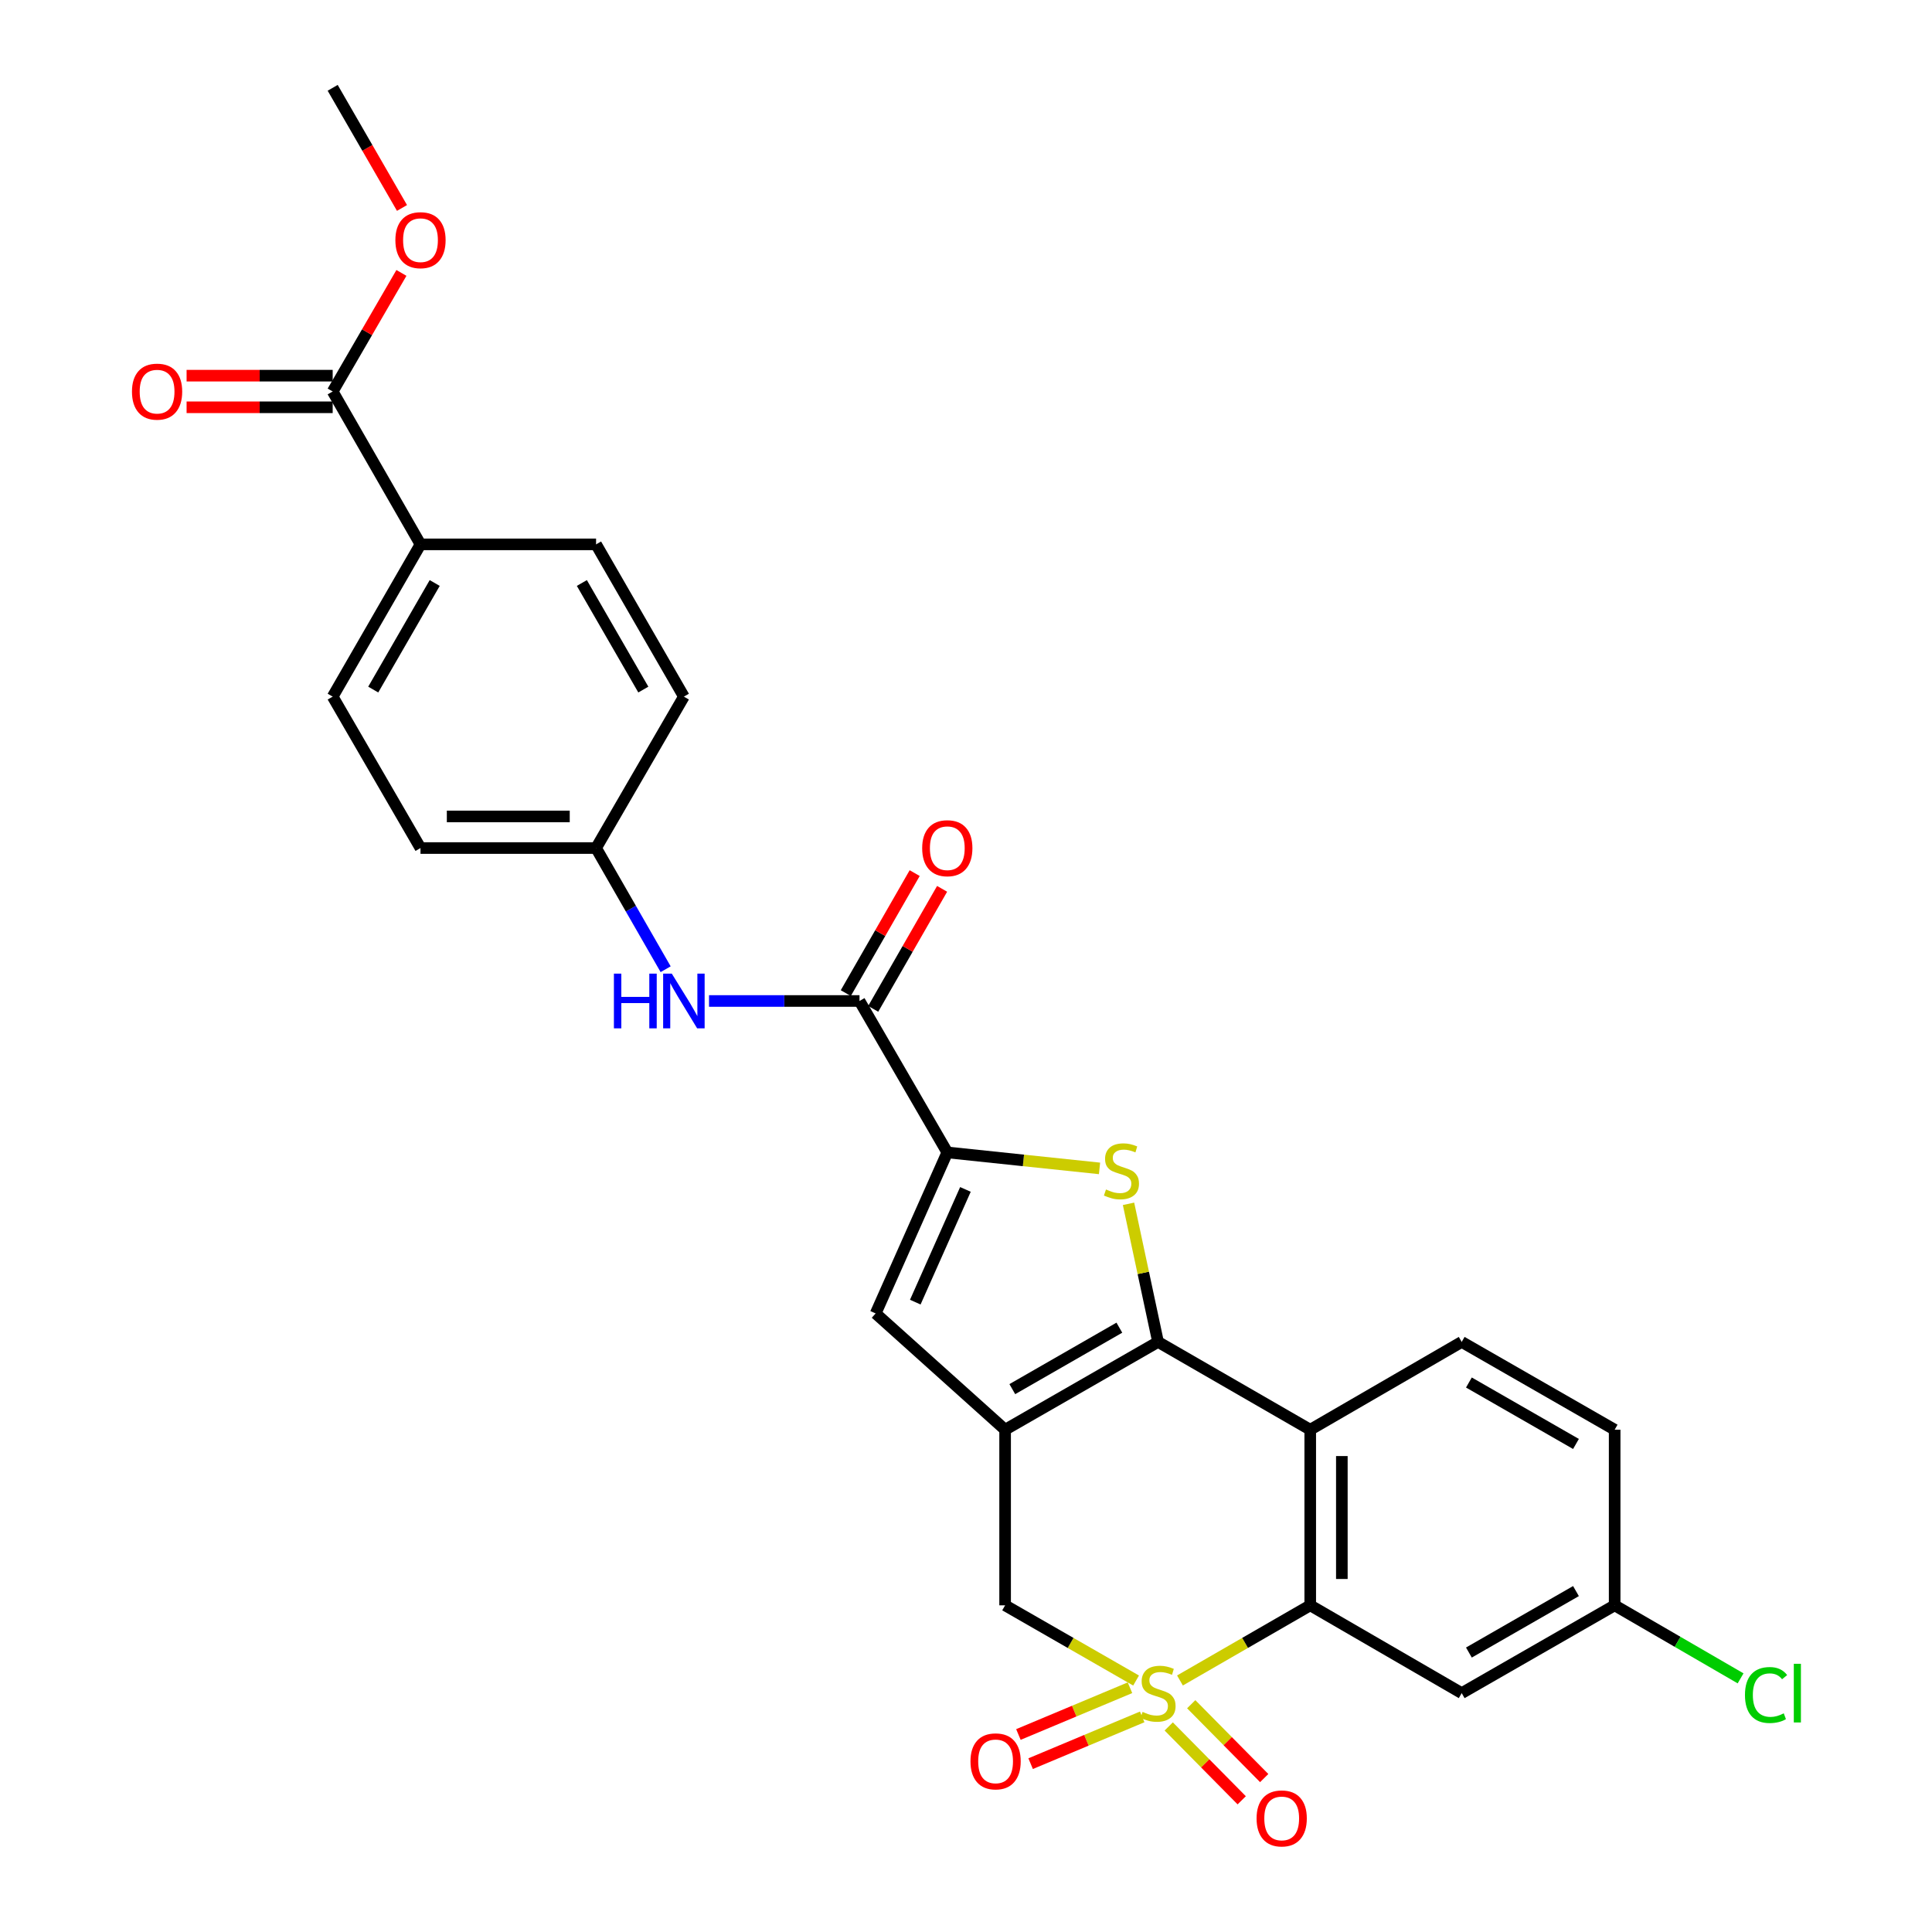 <?xml version='1.0' encoding='iso-8859-1'?>
<svg version='1.1' baseProfile='full'
              xmlns='http://www.w3.org/2000/svg'
                      xmlns:rdkit='http://www.rdkit.org/xml'
                      xmlns:xlink='http://www.w3.org/1999/xlink'
                  xml:space='preserve'
width='1000px' height='1000px' viewBox='0 0 1000 1000'>
<!-- END OF HEADER -->
<rect style='opacity:1.0;fill:#FFFFFF;stroke:none' width='1000' height='1000' x='0' y='0'> </rect>
<path class='bond-3' d='M 610.75,869.81 L 644.463,850.363' style='fill:none;fill-rule:evenodd;stroke:#CCCC00;stroke-width:6px;stroke-linecap:butt;stroke-linejoin:miter;stroke-opacity:1' />
<path class='bond-3' d='M 644.463,850.363 L 678.176,830.916' style='fill:none;fill-rule:evenodd;stroke:#000000;stroke-width:6px;stroke-linecap:butt;stroke-linejoin:miter;stroke-opacity:1' />
<path class='bond-7' d='M 588.035,869.837 L 554.14,850.376' style='fill:none;fill-rule:evenodd;stroke:#CCCC00;stroke-width:6px;stroke-linecap:butt;stroke-linejoin:miter;stroke-opacity:1' />
<path class='bond-7' d='M 554.14,850.376 L 520.245,830.916' style='fill:none;fill-rule:evenodd;stroke:#000000;stroke-width:6px;stroke-linecap:butt;stroke-linejoin:miter;stroke-opacity:1' />
<path class='bond-10' d='M 584.875,873.574 L 556.001,885.675' style='fill:none;fill-rule:evenodd;stroke:#CCCC00;stroke-width:6px;stroke-linecap:butt;stroke-linejoin:miter;stroke-opacity:1' />
<path class='bond-10' d='M 556.001,885.675 L 527.127,897.775' style='fill:none;fill-rule:evenodd;stroke:#FF0000;stroke-width:6px;stroke-linecap:butt;stroke-linejoin:miter;stroke-opacity:1' />
<path class='bond-10' d='M 591.2,888.666 L 562.326,900.766' style='fill:none;fill-rule:evenodd;stroke:#CCCC00;stroke-width:6px;stroke-linecap:butt;stroke-linejoin:miter;stroke-opacity:1' />
<path class='bond-10' d='M 562.326,900.766 L 533.451,912.867' style='fill:none;fill-rule:evenodd;stroke:#FF0000;stroke-width:6px;stroke-linecap:butt;stroke-linejoin:miter;stroke-opacity:1' />
<path class='bond-11' d='M 604.934,893.603 L 623.823,912.717' style='fill:none;fill-rule:evenodd;stroke:#CCCC00;stroke-width:6px;stroke-linecap:butt;stroke-linejoin:miter;stroke-opacity:1' />
<path class='bond-11' d='M 623.823,912.717 L 642.711,931.831' style='fill:none;fill-rule:evenodd;stroke:#FF0000;stroke-width:6px;stroke-linecap:butt;stroke-linejoin:miter;stroke-opacity:1' />
<path class='bond-11' d='M 616.573,882.101 L 635.461,901.215' style='fill:none;fill-rule:evenodd;stroke:#CCCC00;stroke-width:6px;stroke-linecap:butt;stroke-linejoin:miter;stroke-opacity:1' />
<path class='bond-11' d='M 635.461,901.215 L 654.35,920.329' style='fill:none;fill-rule:evenodd;stroke:#FF0000;stroke-width:6px;stroke-linecap:butt;stroke-linejoin:miter;stroke-opacity:1' />
<path class='bond-0' d='M 599.397,694.576 L 520.245,740.019' style='fill:none;fill-rule:evenodd;stroke:#000000;stroke-width:6px;stroke-linecap:butt;stroke-linejoin:miter;stroke-opacity:1' />
<path class='bond-0' d='M 579.377,687.202 L 523.971,719.012' style='fill:none;fill-rule:evenodd;stroke:#000000;stroke-width:6px;stroke-linecap:butt;stroke-linejoin:miter;stroke-opacity:1' />
<path class='bond-2' d='M 599.397,694.576 L 591.761,658.837' style='fill:none;fill-rule:evenodd;stroke:#000000;stroke-width:6px;stroke-linecap:butt;stroke-linejoin:miter;stroke-opacity:1' />
<path class='bond-2' d='M 591.761,658.837 L 584.124,623.097' style='fill:none;fill-rule:evenodd;stroke:#CCCC00;stroke-width:6px;stroke-linecap:butt;stroke-linejoin:miter;stroke-opacity:1' />
<path class='bond-28' d='M 599.397,694.576 L 678.176,740.019' style='fill:none;fill-rule:evenodd;stroke:#000000;stroke-width:6px;stroke-linecap:butt;stroke-linejoin:miter;stroke-opacity:1' />
<path class='bond-1' d='M 520.245,740.019 L 520.245,830.916' style='fill:none;fill-rule:evenodd;stroke:#000000;stroke-width:6px;stroke-linecap:butt;stroke-linejoin:miter;stroke-opacity:1' />
<path class='bond-6' d='M 520.245,740.019 L 453.239,679.831' style='fill:none;fill-rule:evenodd;stroke:#000000;stroke-width:6px;stroke-linecap:butt;stroke-linejoin:miter;stroke-opacity:1' />
<path class='bond-29' d='M 569.115,604.761 L 529.717,600.625' style='fill:none;fill-rule:evenodd;stroke:#CCCC00;stroke-width:6px;stroke-linecap:butt;stroke-linejoin:miter;stroke-opacity:1' />
<path class='bond-29' d='M 529.717,600.625 L 490.319,596.488' style='fill:none;fill-rule:evenodd;stroke:#000000;stroke-width:6px;stroke-linecap:butt;stroke-linejoin:miter;stroke-opacity:1' />
<path class='bond-4' d='M 678.176,830.916 L 678.176,740.019' style='fill:none;fill-rule:evenodd;stroke:#000000;stroke-width:6px;stroke-linecap:butt;stroke-linejoin:miter;stroke-opacity:1' />
<path class='bond-4' d='M 694.539,817.282 L 694.539,753.654' style='fill:none;fill-rule:evenodd;stroke:#000000;stroke-width:6px;stroke-linecap:butt;stroke-linejoin:miter;stroke-opacity:1' />
<path class='bond-13' d='M 678.176,830.916 L 756.573,876.36' style='fill:none;fill-rule:evenodd;stroke:#000000;stroke-width:6px;stroke-linecap:butt;stroke-linejoin:miter;stroke-opacity:1' />
<path class='bond-14' d='M 678.176,740.019 L 756.573,694.576' style='fill:none;fill-rule:evenodd;stroke:#000000;stroke-width:6px;stroke-linecap:butt;stroke-linejoin:miter;stroke-opacity:1' />
<path class='bond-5' d='M 490.319,596.488 L 453.239,679.831' style='fill:none;fill-rule:evenodd;stroke:#000000;stroke-width:6px;stroke-linecap:butt;stroke-linejoin:miter;stroke-opacity:1' />
<path class='bond-5' d='M 499.707,615.641 L 473.751,673.981' style='fill:none;fill-rule:evenodd;stroke:#000000;stroke-width:6px;stroke-linecap:butt;stroke-linejoin:miter;stroke-opacity:1' />
<path class='bond-8' d='M 490.319,596.488 L 444.875,518.11' style='fill:none;fill-rule:evenodd;stroke:#000000;stroke-width:6px;stroke-linecap:butt;stroke-linejoin:miter;stroke-opacity:1' />
<path class='bond-9' d='M 444.875,518.11 L 405.933,518.11' style='fill:none;fill-rule:evenodd;stroke:#000000;stroke-width:6px;stroke-linecap:butt;stroke-linejoin:miter;stroke-opacity:1' />
<path class='bond-9' d='M 405.933,518.11 L 366.991,518.11' style='fill:none;fill-rule:evenodd;stroke:#0000FF;stroke-width:6px;stroke-linecap:butt;stroke-linejoin:miter;stroke-opacity:1' />
<path class='bond-16' d='M 451.971,522.183 L 469.801,491.124' style='fill:none;fill-rule:evenodd;stroke:#000000;stroke-width:6px;stroke-linecap:butt;stroke-linejoin:miter;stroke-opacity:1' />
<path class='bond-16' d='M 469.801,491.124 L 487.631,460.064' style='fill:none;fill-rule:evenodd;stroke:#FF0000;stroke-width:6px;stroke-linecap:butt;stroke-linejoin:miter;stroke-opacity:1' />
<path class='bond-16' d='M 437.78,514.036 L 455.61,482.977' style='fill:none;fill-rule:evenodd;stroke:#000000;stroke-width:6px;stroke-linecap:butt;stroke-linejoin:miter;stroke-opacity:1' />
<path class='bond-16' d='M 455.61,482.977 L 473.44,451.918' style='fill:none;fill-rule:evenodd;stroke:#FF0000;stroke-width:6px;stroke-linecap:butt;stroke-linejoin:miter;stroke-opacity:1' />
<path class='bond-18' d='M 344.538,501.668 L 326.532,470.308' style='fill:none;fill-rule:evenodd;stroke:#0000FF;stroke-width:6px;stroke-linecap:butt;stroke-linejoin:miter;stroke-opacity:1' />
<path class='bond-18' d='M 326.532,470.308 L 308.526,438.949' style='fill:none;fill-rule:evenodd;stroke:#000000;stroke-width:6px;stroke-linecap:butt;stroke-linejoin:miter;stroke-opacity:1' />
<path class='bond-12' d='M 172.194,202.63 L 217.647,281.764' style='fill:none;fill-rule:evenodd;stroke:#000000;stroke-width:6px;stroke-linecap:butt;stroke-linejoin:miter;stroke-opacity:1' />
<path class='bond-17' d='M 172.194,194.449 L 134.387,194.449' style='fill:none;fill-rule:evenodd;stroke:#000000;stroke-width:6px;stroke-linecap:butt;stroke-linejoin:miter;stroke-opacity:1' />
<path class='bond-17' d='M 134.387,194.449 L 96.579,194.449' style='fill:none;fill-rule:evenodd;stroke:#FF0000;stroke-width:6px;stroke-linecap:butt;stroke-linejoin:miter;stroke-opacity:1' />
<path class='bond-17' d='M 172.194,210.812 L 134.387,210.812' style='fill:none;fill-rule:evenodd;stroke:#000000;stroke-width:6px;stroke-linecap:butt;stroke-linejoin:miter;stroke-opacity:1' />
<path class='bond-17' d='M 134.387,210.812 L 96.579,210.812' style='fill:none;fill-rule:evenodd;stroke:#FF0000;stroke-width:6px;stroke-linecap:butt;stroke-linejoin:miter;stroke-opacity:1' />
<path class='bond-23' d='M 172.194,202.63 L 189.985,171.945' style='fill:none;fill-rule:evenodd;stroke:#000000;stroke-width:6px;stroke-linecap:butt;stroke-linejoin:miter;stroke-opacity:1' />
<path class='bond-23' d='M 189.985,171.945 L 207.776,141.259' style='fill:none;fill-rule:evenodd;stroke:#FF0000;stroke-width:6px;stroke-linecap:butt;stroke-linejoin:miter;stroke-opacity:1' />
<path class='bond-19' d='M 756.573,876.36 L 835.742,830.916' style='fill:none;fill-rule:evenodd;stroke:#000000;stroke-width:6px;stroke-linecap:butt;stroke-linejoin:miter;stroke-opacity:1' />
<path class='bond-19' d='M 760.302,855.352 L 815.721,823.541' style='fill:none;fill-rule:evenodd;stroke:#000000;stroke-width:6px;stroke-linecap:butt;stroke-linejoin:miter;stroke-opacity:1' />
<path class='bond-30' d='M 756.573,694.576 L 835.742,740.019' style='fill:none;fill-rule:evenodd;stroke:#000000;stroke-width:6px;stroke-linecap:butt;stroke-linejoin:miter;stroke-opacity:1' />
<path class='bond-30' d='M 760.302,715.584 L 815.721,747.394' style='fill:none;fill-rule:evenodd;stroke:#000000;stroke-width:6px;stroke-linecap:butt;stroke-linejoin:miter;stroke-opacity:1' />
<path class='bond-15' d='M 217.647,281.764 L 172.194,360.57' style='fill:none;fill-rule:evenodd;stroke:#000000;stroke-width:6px;stroke-linecap:butt;stroke-linejoin:miter;stroke-opacity:1' />
<path class='bond-15' d='M 225.004,301.76 L 193.187,356.924' style='fill:none;fill-rule:evenodd;stroke:#000000;stroke-width:6px;stroke-linecap:butt;stroke-linejoin:miter;stroke-opacity:1' />
<path class='bond-31' d='M 217.647,281.764 L 308.526,281.764' style='fill:none;fill-rule:evenodd;stroke:#000000;stroke-width:6px;stroke-linecap:butt;stroke-linejoin:miter;stroke-opacity:1' />
<path class='bond-24' d='M 308.526,438.949 L 353.979,360.57' style='fill:none;fill-rule:evenodd;stroke:#000000;stroke-width:6px;stroke-linecap:butt;stroke-linejoin:miter;stroke-opacity:1' />
<path class='bond-25' d='M 308.526,438.949 L 217.647,438.949' style='fill:none;fill-rule:evenodd;stroke:#000000;stroke-width:6px;stroke-linecap:butt;stroke-linejoin:miter;stroke-opacity:1' />
<path class='bond-25' d='M 294.894,422.586 L 231.279,422.586' style='fill:none;fill-rule:evenodd;stroke:#000000;stroke-width:6px;stroke-linecap:butt;stroke-linejoin:miter;stroke-opacity:1' />
<path class='bond-22' d='M 835.742,830.916 L 835.742,740.019' style='fill:none;fill-rule:evenodd;stroke:#000000;stroke-width:6px;stroke-linecap:butt;stroke-linejoin:miter;stroke-opacity:1' />
<path class='bond-26' d='M 835.742,830.916 L 868.335,849.815' style='fill:none;fill-rule:evenodd;stroke:#000000;stroke-width:6px;stroke-linecap:butt;stroke-linejoin:miter;stroke-opacity:1' />
<path class='bond-26' d='M 868.335,849.815 L 900.927,868.714' style='fill:none;fill-rule:evenodd;stroke:#00CC00;stroke-width:6px;stroke-linecap:butt;stroke-linejoin:miter;stroke-opacity:1' />
<path class='bond-20' d='M 308.526,281.764 L 353.979,360.57' style='fill:none;fill-rule:evenodd;stroke:#000000;stroke-width:6px;stroke-linecap:butt;stroke-linejoin:miter;stroke-opacity:1' />
<path class='bond-20' d='M 301.169,301.76 L 332.986,356.924' style='fill:none;fill-rule:evenodd;stroke:#000000;stroke-width:6px;stroke-linecap:butt;stroke-linejoin:miter;stroke-opacity:1' />
<path class='bond-21' d='M 172.194,360.57 L 217.647,438.949' style='fill:none;fill-rule:evenodd;stroke:#000000;stroke-width:6px;stroke-linecap:butt;stroke-linejoin:miter;stroke-opacity:1' />
<path class='bond-27' d='M 208.073,107.64 L 190.134,76.547' style='fill:none;fill-rule:evenodd;stroke:#FF0000;stroke-width:6px;stroke-linecap:butt;stroke-linejoin:miter;stroke-opacity:1' />
<path class='bond-27' d='M 190.134,76.547 L 172.194,45.455' style='fill:none;fill-rule:evenodd;stroke:#000000;stroke-width:6px;stroke-linecap:butt;stroke-linejoin:miter;stroke-opacity:1' />
<path  class='atom-0' d='M 591.397 886.08
Q 591.717 886.2, 593.037 886.76
Q 594.357 887.32, 595.797 887.68
Q 597.277 888, 598.717 888
Q 601.397 888, 602.957 886.72
Q 604.517 885.4, 604.517 883.12
Q 604.517 881.56, 603.717 880.6
Q 602.957 879.64, 601.757 879.12
Q 600.557 878.6, 598.557 878
Q 596.037 877.24, 594.517 876.52
Q 593.037 875.8, 591.957 874.28
Q 590.917 872.76, 590.917 870.2
Q 590.917 866.64, 593.317 864.44
Q 595.757 862.24, 600.557 862.24
Q 603.837 862.24, 607.557 863.8
L 606.637 866.88
Q 603.237 865.48, 600.677 865.48
Q 597.917 865.48, 596.397 866.64
Q 594.877 867.76, 594.917 869.72
Q 594.917 871.24, 595.677 872.16
Q 596.477 873.08, 597.597 873.6
Q 598.757 874.12, 600.677 874.72
Q 603.237 875.52, 604.757 876.32
Q 606.277 877.12, 607.357 878.76
Q 608.477 880.36, 608.477 883.12
Q 608.477 887.04, 605.837 889.16
Q 603.237 891.24, 598.877 891.24
Q 596.357 891.24, 594.437 890.68
Q 592.557 890.16, 590.317 889.24
L 591.397 886.08
' fill='#CCCC00'/>
<path  class='atom-3' d='M 572.461 615.672
Q 572.781 615.792, 574.101 616.352
Q 575.421 616.912, 576.861 617.272
Q 578.341 617.592, 579.781 617.592
Q 582.461 617.592, 584.021 616.312
Q 585.581 614.992, 585.581 612.712
Q 585.581 611.152, 584.781 610.192
Q 584.021 609.232, 582.821 608.712
Q 581.621 608.192, 579.621 607.592
Q 577.101 606.832, 575.581 606.112
Q 574.101 605.392, 573.021 603.872
Q 571.981 602.352, 571.981 599.792
Q 571.981 596.232, 574.381 594.032
Q 576.821 591.832, 581.621 591.832
Q 584.901 591.832, 588.621 593.392
L 587.701 596.472
Q 584.301 595.072, 581.741 595.072
Q 578.981 595.072, 577.461 596.232
Q 575.941 597.352, 575.981 599.312
Q 575.981 600.832, 576.741 601.752
Q 577.541 602.672, 578.661 603.192
Q 579.821 603.712, 581.741 604.312
Q 584.301 605.112, 585.821 605.912
Q 587.341 606.712, 588.421 608.352
Q 589.541 609.952, 589.541 612.712
Q 589.541 616.632, 586.901 618.752
Q 584.301 620.832, 579.941 620.832
Q 577.421 620.832, 575.501 620.272
Q 573.621 619.752, 571.381 618.832
L 572.461 615.672
' fill='#CCCC00'/>
<path  class='atom-10' d='M 317.759 503.95
L 321.599 503.95
L 321.599 515.99
L 336.079 515.99
L 336.079 503.95
L 339.919 503.95
L 339.919 532.27
L 336.079 532.27
L 336.079 519.19
L 321.599 519.19
L 321.599 532.27
L 317.759 532.27
L 317.759 503.95
' fill='#0000FF'/>
<path  class='atom-10' d='M 347.719 503.95
L 356.999 518.95
Q 357.919 520.43, 359.399 523.11
Q 360.879 525.79, 360.959 525.95
L 360.959 503.95
L 364.719 503.95
L 364.719 532.27
L 360.839 532.27
L 350.879 515.87
Q 349.719 513.95, 348.479 511.75
Q 347.279 509.55, 346.919 508.87
L 346.919 532.27
L 343.239 532.27
L 343.239 503.95
L 347.719 503.95
' fill='#0000FF'/>
<path  class='atom-11' d='M 502.318 911.675
Q 502.318 904.875, 505.678 901.075
Q 509.038 897.275, 515.318 897.275
Q 521.598 897.275, 524.958 901.075
Q 528.318 904.875, 528.318 911.675
Q 528.318 918.555, 524.918 922.475
Q 521.518 926.355, 515.318 926.355
Q 509.078 926.355, 505.678 922.475
Q 502.318 918.595, 502.318 911.675
M 515.318 923.155
Q 519.638 923.155, 521.958 920.275
Q 524.318 917.355, 524.318 911.675
Q 524.318 906.115, 521.958 903.315
Q 519.638 900.475, 515.318 900.475
Q 510.998 900.475, 508.638 903.275
Q 506.318 906.075, 506.318 911.675
Q 506.318 917.395, 508.638 920.275
Q 510.998 923.155, 515.318 923.155
' fill='#FF0000'/>
<path  class='atom-12' d='M 650.403 941.21
Q 650.403 934.41, 653.763 930.61
Q 657.123 926.81, 663.403 926.81
Q 669.683 926.81, 673.043 930.61
Q 676.403 934.41, 676.403 941.21
Q 676.403 948.09, 673.003 952.01
Q 669.603 955.89, 663.403 955.89
Q 657.163 955.89, 653.763 952.01
Q 650.403 948.13, 650.403 941.21
M 663.403 952.69
Q 667.723 952.69, 670.043 949.81
Q 672.403 946.89, 672.403 941.21
Q 672.403 935.65, 670.043 932.85
Q 667.723 930.01, 663.403 930.01
Q 659.083 930.01, 656.723 932.81
Q 654.403 935.61, 654.403 941.21
Q 654.403 946.93, 656.723 949.81
Q 659.083 952.69, 663.403 952.69
' fill='#FF0000'/>
<path  class='atom-17' d='M 477.319 439.029
Q 477.319 432.229, 480.679 428.429
Q 484.039 424.629, 490.319 424.629
Q 496.599 424.629, 499.959 428.429
Q 503.319 432.229, 503.319 439.029
Q 503.319 445.909, 499.919 449.829
Q 496.519 453.709, 490.319 453.709
Q 484.079 453.709, 480.679 449.829
Q 477.319 445.949, 477.319 439.029
M 490.319 450.509
Q 494.639 450.509, 496.959 447.629
Q 499.319 444.709, 499.319 439.029
Q 499.319 433.469, 496.959 430.669
Q 494.639 427.829, 490.319 427.829
Q 485.999 427.829, 483.639 430.629
Q 481.319 433.429, 481.319 439.029
Q 481.319 444.749, 483.639 447.629
Q 485.999 450.509, 490.319 450.509
' fill='#FF0000'/>
<path  class='atom-18' d='M 68.307 202.71
Q 68.307 195.91, 71.667 192.11
Q 75.027 188.31, 81.307 188.31
Q 87.587 188.31, 90.947 192.11
Q 94.307 195.91, 94.307 202.71
Q 94.307 209.59, 90.907 213.51
Q 87.507 217.39, 81.307 217.39
Q 75.067 217.39, 71.667 213.51
Q 68.307 209.63, 68.307 202.71
M 81.307 214.19
Q 85.627 214.19, 87.947 211.31
Q 90.307 208.39, 90.307 202.71
Q 90.307 197.15, 87.947 194.35
Q 85.627 191.51, 81.307 191.51
Q 76.987 191.51, 74.627 194.31
Q 72.307 197.11, 72.307 202.71
Q 72.307 208.43, 74.627 211.31
Q 76.987 214.19, 81.307 214.19
' fill='#FF0000'/>
<path  class='atom-24' d='M 204.647 124.313
Q 204.647 117.513, 208.007 113.713
Q 211.367 109.913, 217.647 109.913
Q 223.927 109.913, 227.287 113.713
Q 230.647 117.513, 230.647 124.313
Q 230.647 131.193, 227.247 135.113
Q 223.847 138.993, 217.647 138.993
Q 211.407 138.993, 208.007 135.113
Q 204.647 131.233, 204.647 124.313
M 217.647 135.793
Q 221.967 135.793, 224.287 132.913
Q 226.647 129.993, 226.647 124.313
Q 226.647 118.753, 224.287 115.953
Q 221.967 113.113, 217.647 113.113
Q 213.327 113.113, 210.967 115.913
Q 208.647 118.713, 208.647 124.313
Q 208.647 130.033, 210.967 132.913
Q 213.327 135.793, 217.647 135.793
' fill='#FF0000'/>
<path  class='atom-27' d='M 903.192 877.34
Q 903.192 870.3, 906.472 866.62
Q 909.792 862.9, 916.072 862.9
Q 921.912 862.9, 925.032 867.02
L 922.392 869.18
Q 920.112 866.18, 916.072 866.18
Q 911.792 866.18, 909.512 869.06
Q 907.272 871.9, 907.272 877.34
Q 907.272 882.94, 909.592 885.82
Q 911.952 888.7, 916.512 888.7
Q 919.632 888.7, 923.272 886.82
L 924.392 889.82
Q 922.912 890.78, 920.672 891.34
Q 918.432 891.9, 915.952 891.9
Q 909.792 891.9, 906.472 888.14
Q 903.192 884.38, 903.192 877.34
' fill='#00CC00'/>
<path  class='atom-27' d='M 928.472 861.18
L 932.152 861.18
L 932.152 891.54
L 928.472 891.54
L 928.472 861.18
' fill='#00CC00'/>
</svg>
